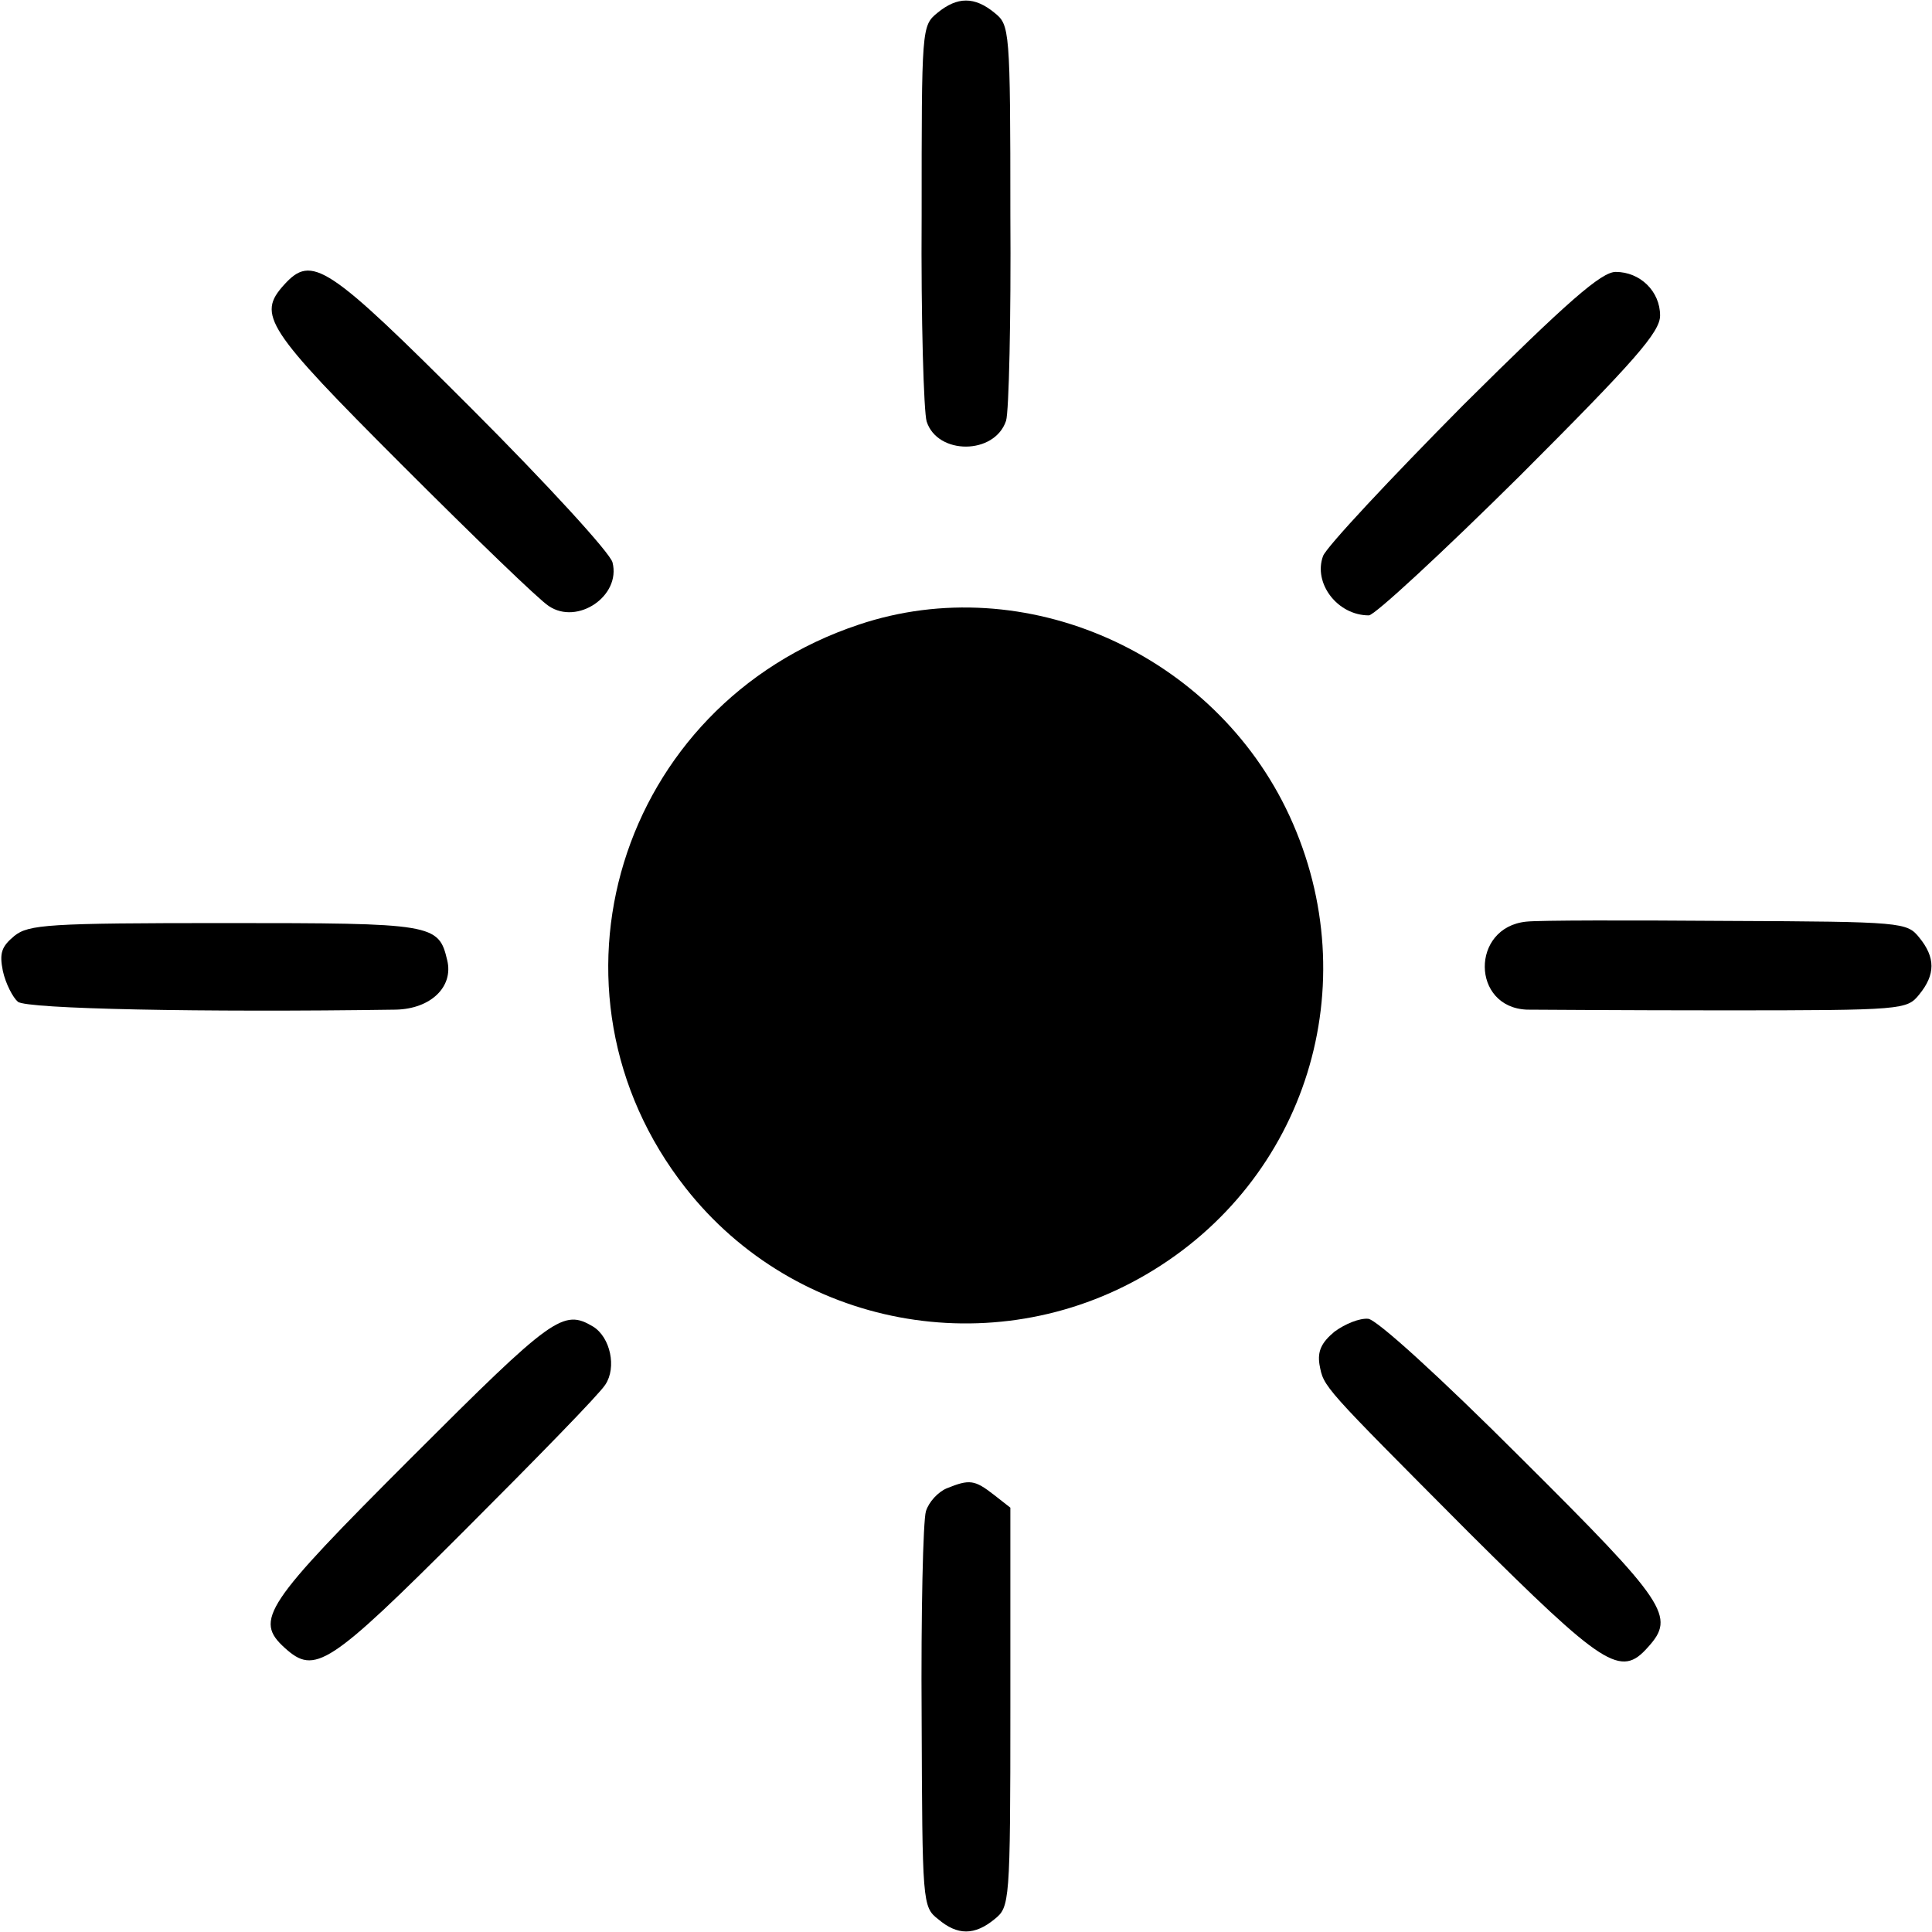 <?xml version="1.0" standalone="no"?>
<!DOCTYPE svg PUBLIC "-//W3C//DTD SVG 20010904//EN"
 "http://www.w3.org/TR/2001/REC-SVG-20010904/DTD/svg10.dtd">
<svg version="1.0" xmlns="http://www.w3.org/2000/svg"
 width="270pt" height="270pt" viewBox="0 0 270 270"
 preserveAspectRatio="xMidYMid meet">
<g transform="translate(0,270) scale(0.1,-0.1)"
fill="#000000" stroke="none">
<path d="M1310 2682 c-22 -18 -22 -21 -22 -283 -1 -146 3 -275 7 -288 15 -47
95 -47 111 1 4 13 7 142 6 288 0 260 -1 265 -22 282 -28 23 -52 23 -80 0z"/>
<path d="M397 2302 c-38 -42 -26 -61 165 -252 100 -100 192 -189 205 -197 40
-27 101 14 89 61 -3 13 -92 110 -197 215 -202 202 -223 216 -262 173z"/>
<path d="M2045 2134 c-102 -103 -191 -198 -196 -211 -14 -38 20 -83 64 -83 8
0 103 88 211 195 161 161 196 201 196 224 0 34 -28 61 -62 61 -20 0 -67 -41
-213 -186z"/>
<path d="M1200 1827 c-336 -112 -458 -512 -242 -787 153 -195 429 -247 644
-121 224 131 309 405 200 641 -105 227 -370 345 -602 267z"/>
<path d="M2133 1412 c-78 -8 -77 -120 1 -123 12 0 136 -1 276 -1 250 0 255 1
272 22 23 28 23 52 0 80 -17 21 -23 22 -267 23 -138 1 -264 1 -282 -1z"/>
<path d="M20 1392 c-18 -15 -21 -24 -16 -49 4 -18 14 -37 21 -43 12 -10 257
-15 528 -11 49 1 81 32 72 69 -12 51 -19 52 -311 52 -247 0 -274 -2 -294 -18z"/>
<path d="M575 663 c-206 -206 -220 -227 -177 -266 42 -38 61 -26 251 164 100
100 189 191 197 204 16 24 7 66 -17 81 -42 25 -56 15 -254 -183z"/>
<path d="M1865 839 c-18 -15 -24 -27 -21 -46 6 -32 3 -28 209 -235 189 -188
212 -203 250 -160 39 43 27 61 -177 264 -114 114 -202 194 -214 195 -12 1 -32
-7 -47 -18z"/>
<path d="M1323 620 c-12 -5 -25 -19 -29 -32 -4 -13 -7 -142 -6 -288 1 -259 1
-265 23 -282 27 -23 51 -23 79 0 21 17 22 22 22 296 l0 279 -23 18 c-27 21
-34 22 -66 9z"/>
</g>
</svg>

